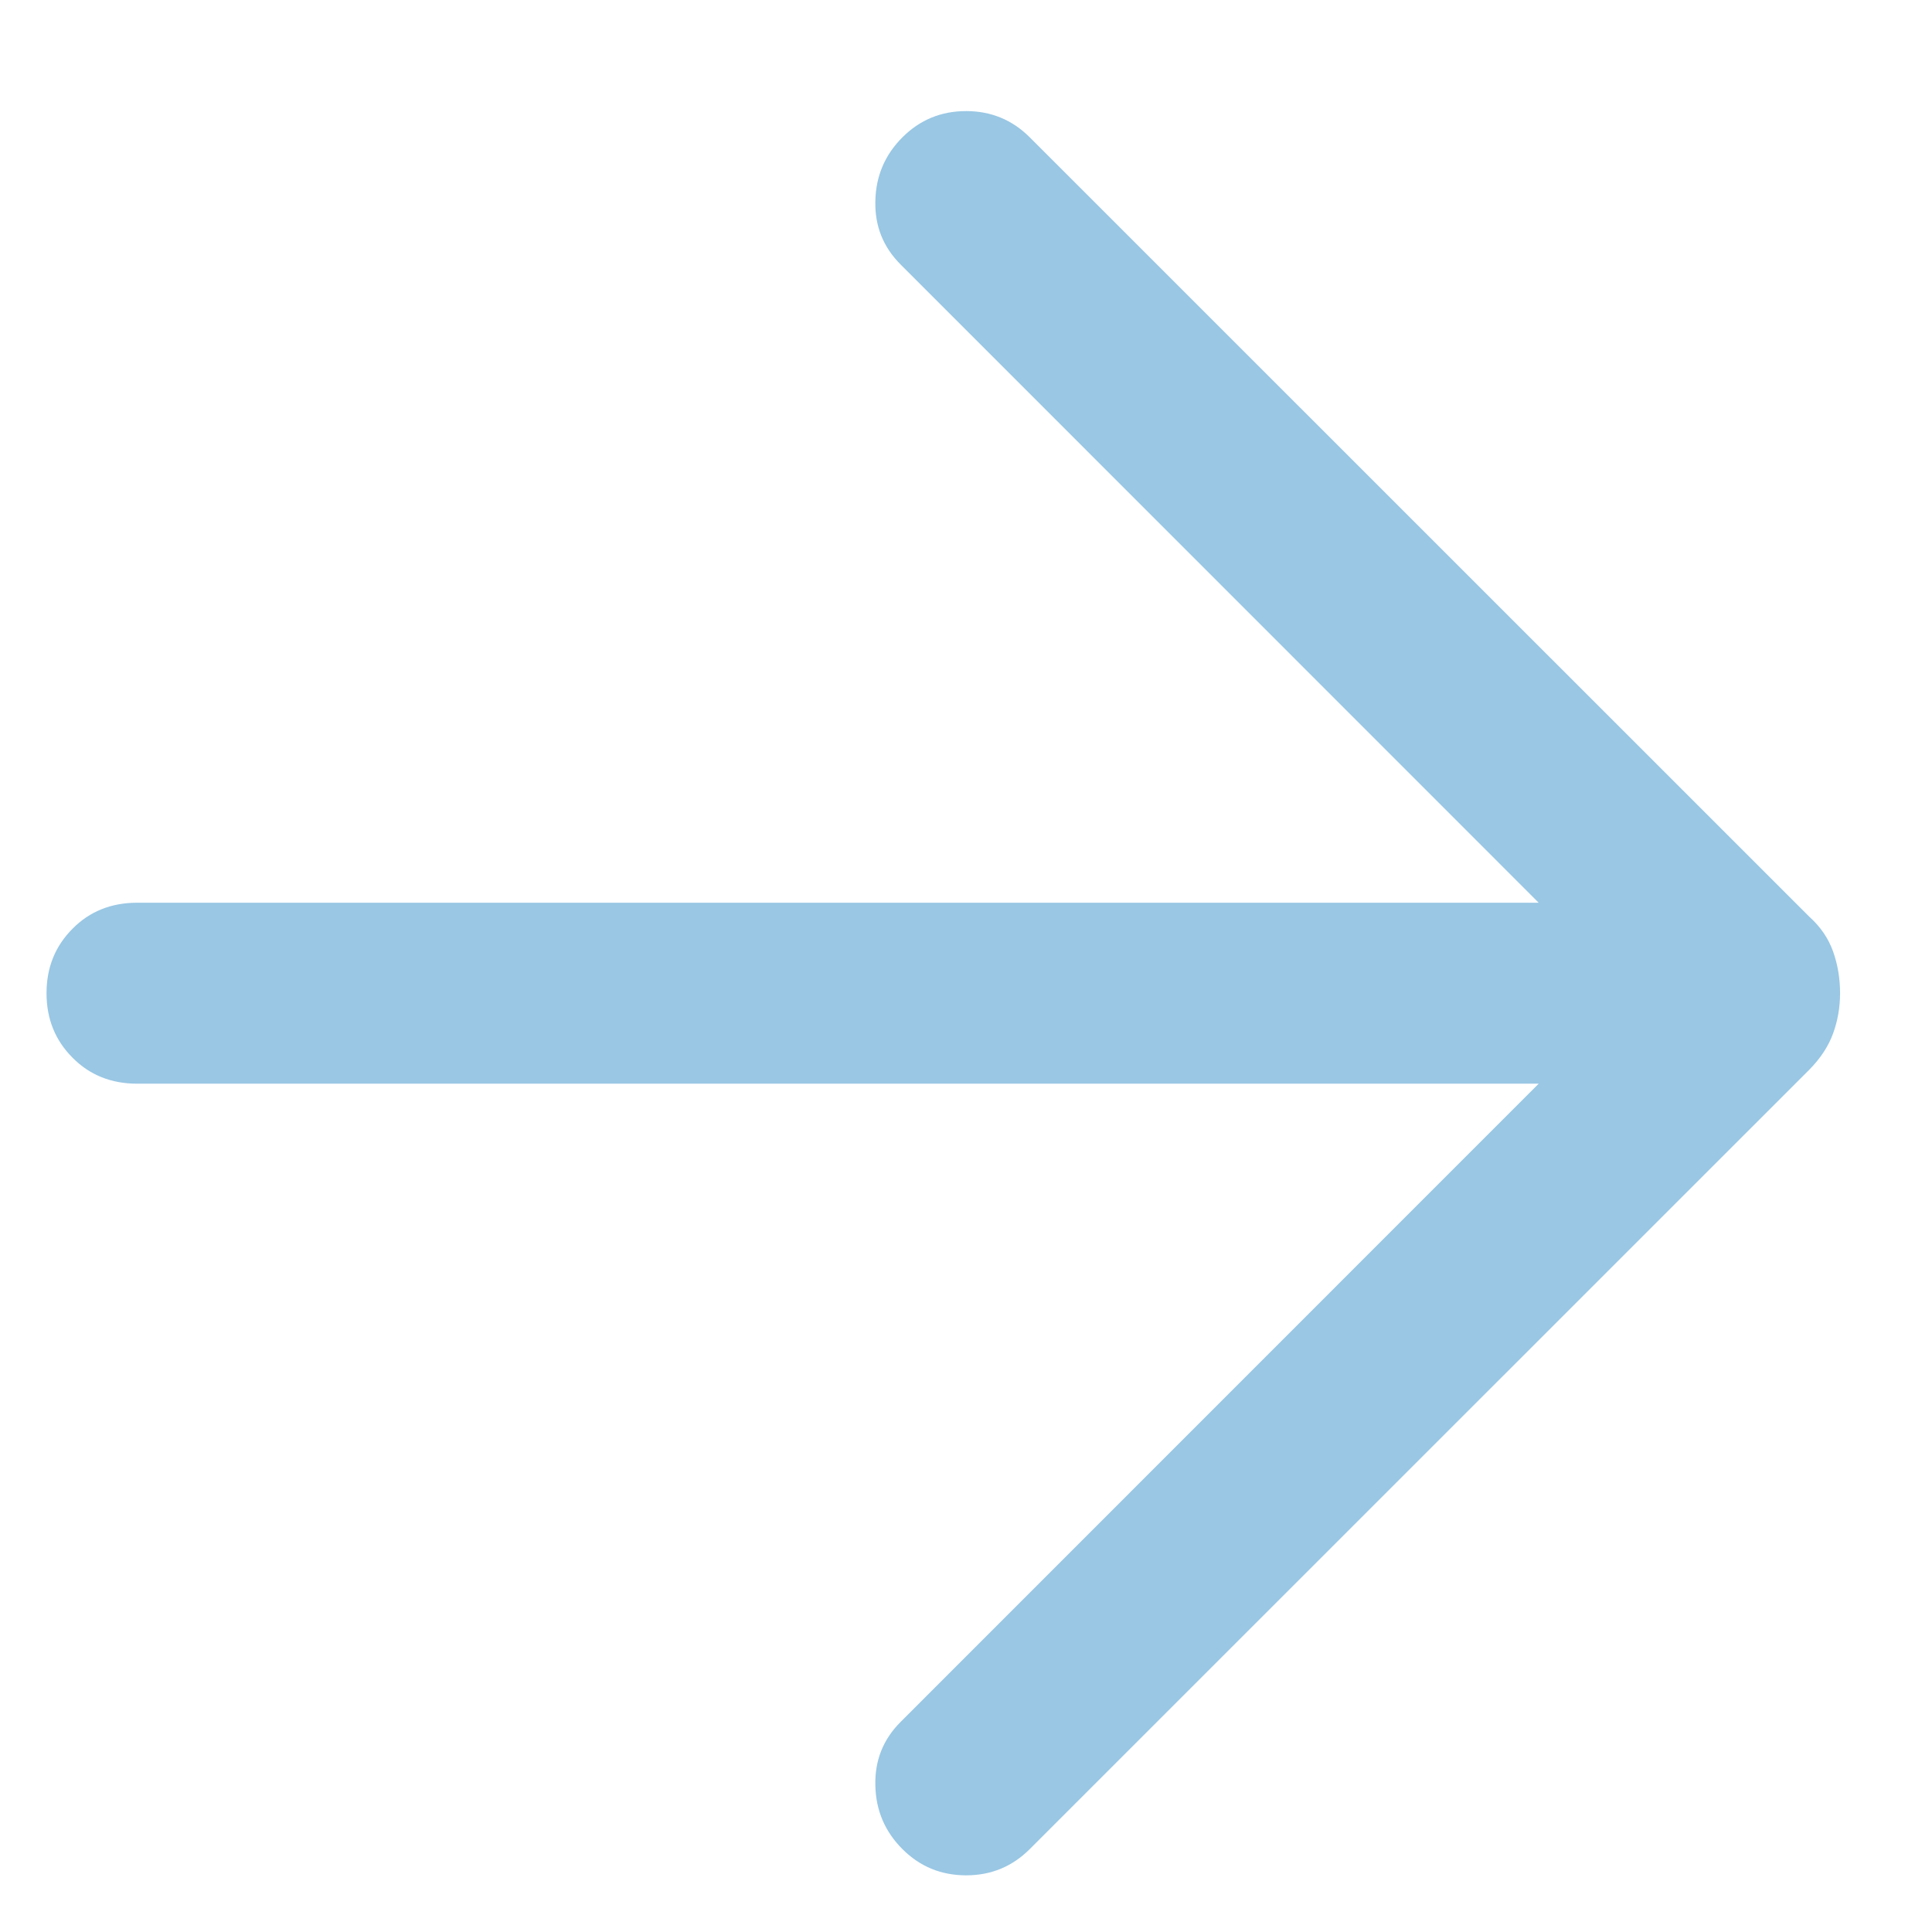 <svg width="12" height="12" viewBox="0 0 12 12" fill="none" xmlns="http://www.w3.org/2000/svg">
<path d="M5.605 11.485C5.497 11.377 5.44 11.245 5.437 11.09C5.433 10.935 5.485 10.804 5.594 10.695L9.557 6.731H0.852C0.692 6.731 0.558 6.678 0.451 6.57C0.343 6.462 0.289 6.329 0.289 6.169C0.289 6.009 0.343 5.876 0.451 5.768C0.558 5.66 0.692 5.607 0.852 5.607H9.557L5.594 1.643C5.485 1.534 5.433 1.403 5.437 1.248C5.44 1.093 5.497 0.961 5.605 0.853C5.714 0.744 5.846 0.69 6.001 0.69C6.155 0.69 6.287 0.744 6.396 0.853L11.238 5.694C11.308 5.757 11.357 5.829 11.386 5.911C11.415 5.993 11.429 6.079 11.429 6.169C11.429 6.255 11.415 6.338 11.386 6.418C11.357 6.498 11.308 6.573 11.238 6.644L6.396 11.485C6.287 11.594 6.155 11.648 6.001 11.648C5.846 11.648 5.714 11.594 5.605 11.485Z" fill="#99C7E4"/>
</svg>
